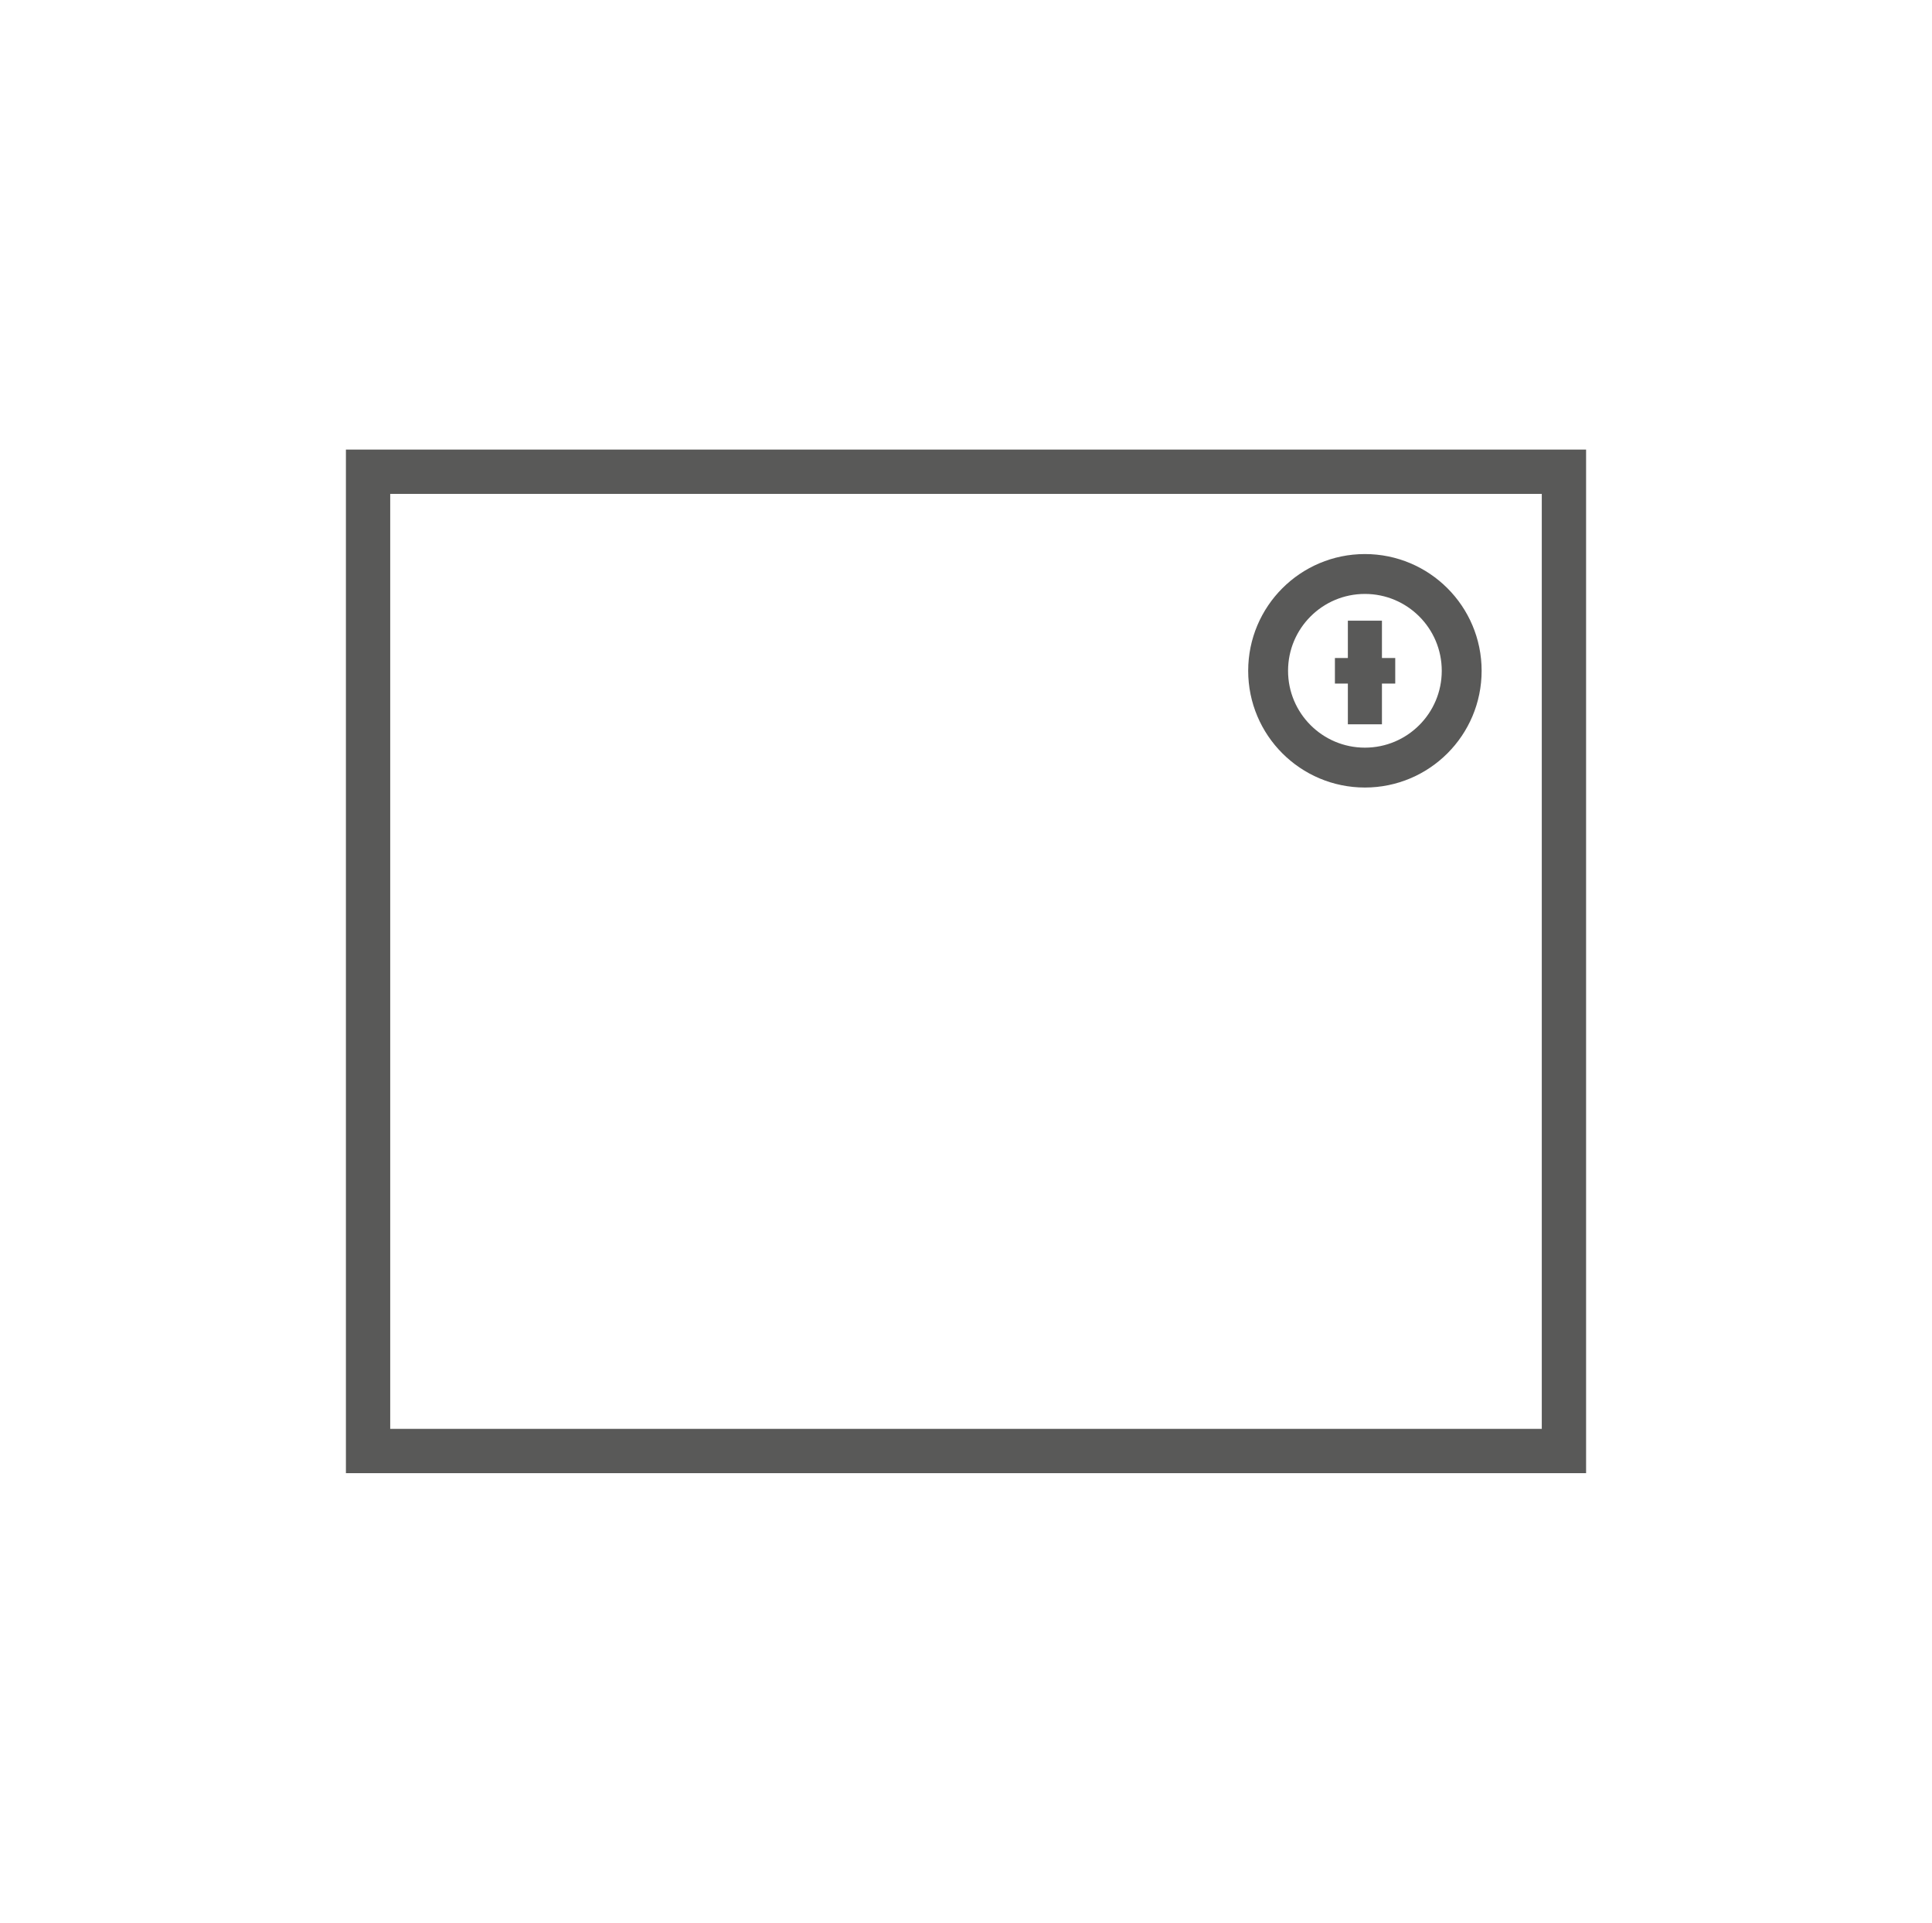 <svg id="Warstwa_1" data-name="Warstwa 1" xmlns="http://www.w3.org/2000/svg" viewBox="0 0 56.69 56.41"><defs><style>.cls-1,.cls-2,.cls-3,.cls-4{fill:none;stroke:#595958;stroke-miterlimit:10;}.cls-1{stroke-width:1.3px;}.cls-2{stroke-width:1.17px;}.cls-4{stroke-width:0.75px;}</style></defs><title>Ikonki_all_konfigurator_1</title><rect class="cls-1" x="10.8" y="13.84" width="35.09" height="28.73" transform="translate(56.69 56.41) rotate(-180)"/><circle class="cls-2" cx="40.05" cy="19.68" r="2.84"/><line class="cls-3" x1="40.05" y1="18.21" x2="40.05" y2="21.25"/><line class="cls-4" x1="39.17" y1="19.68" x2="40.94" y2="19.68"/></svg>
